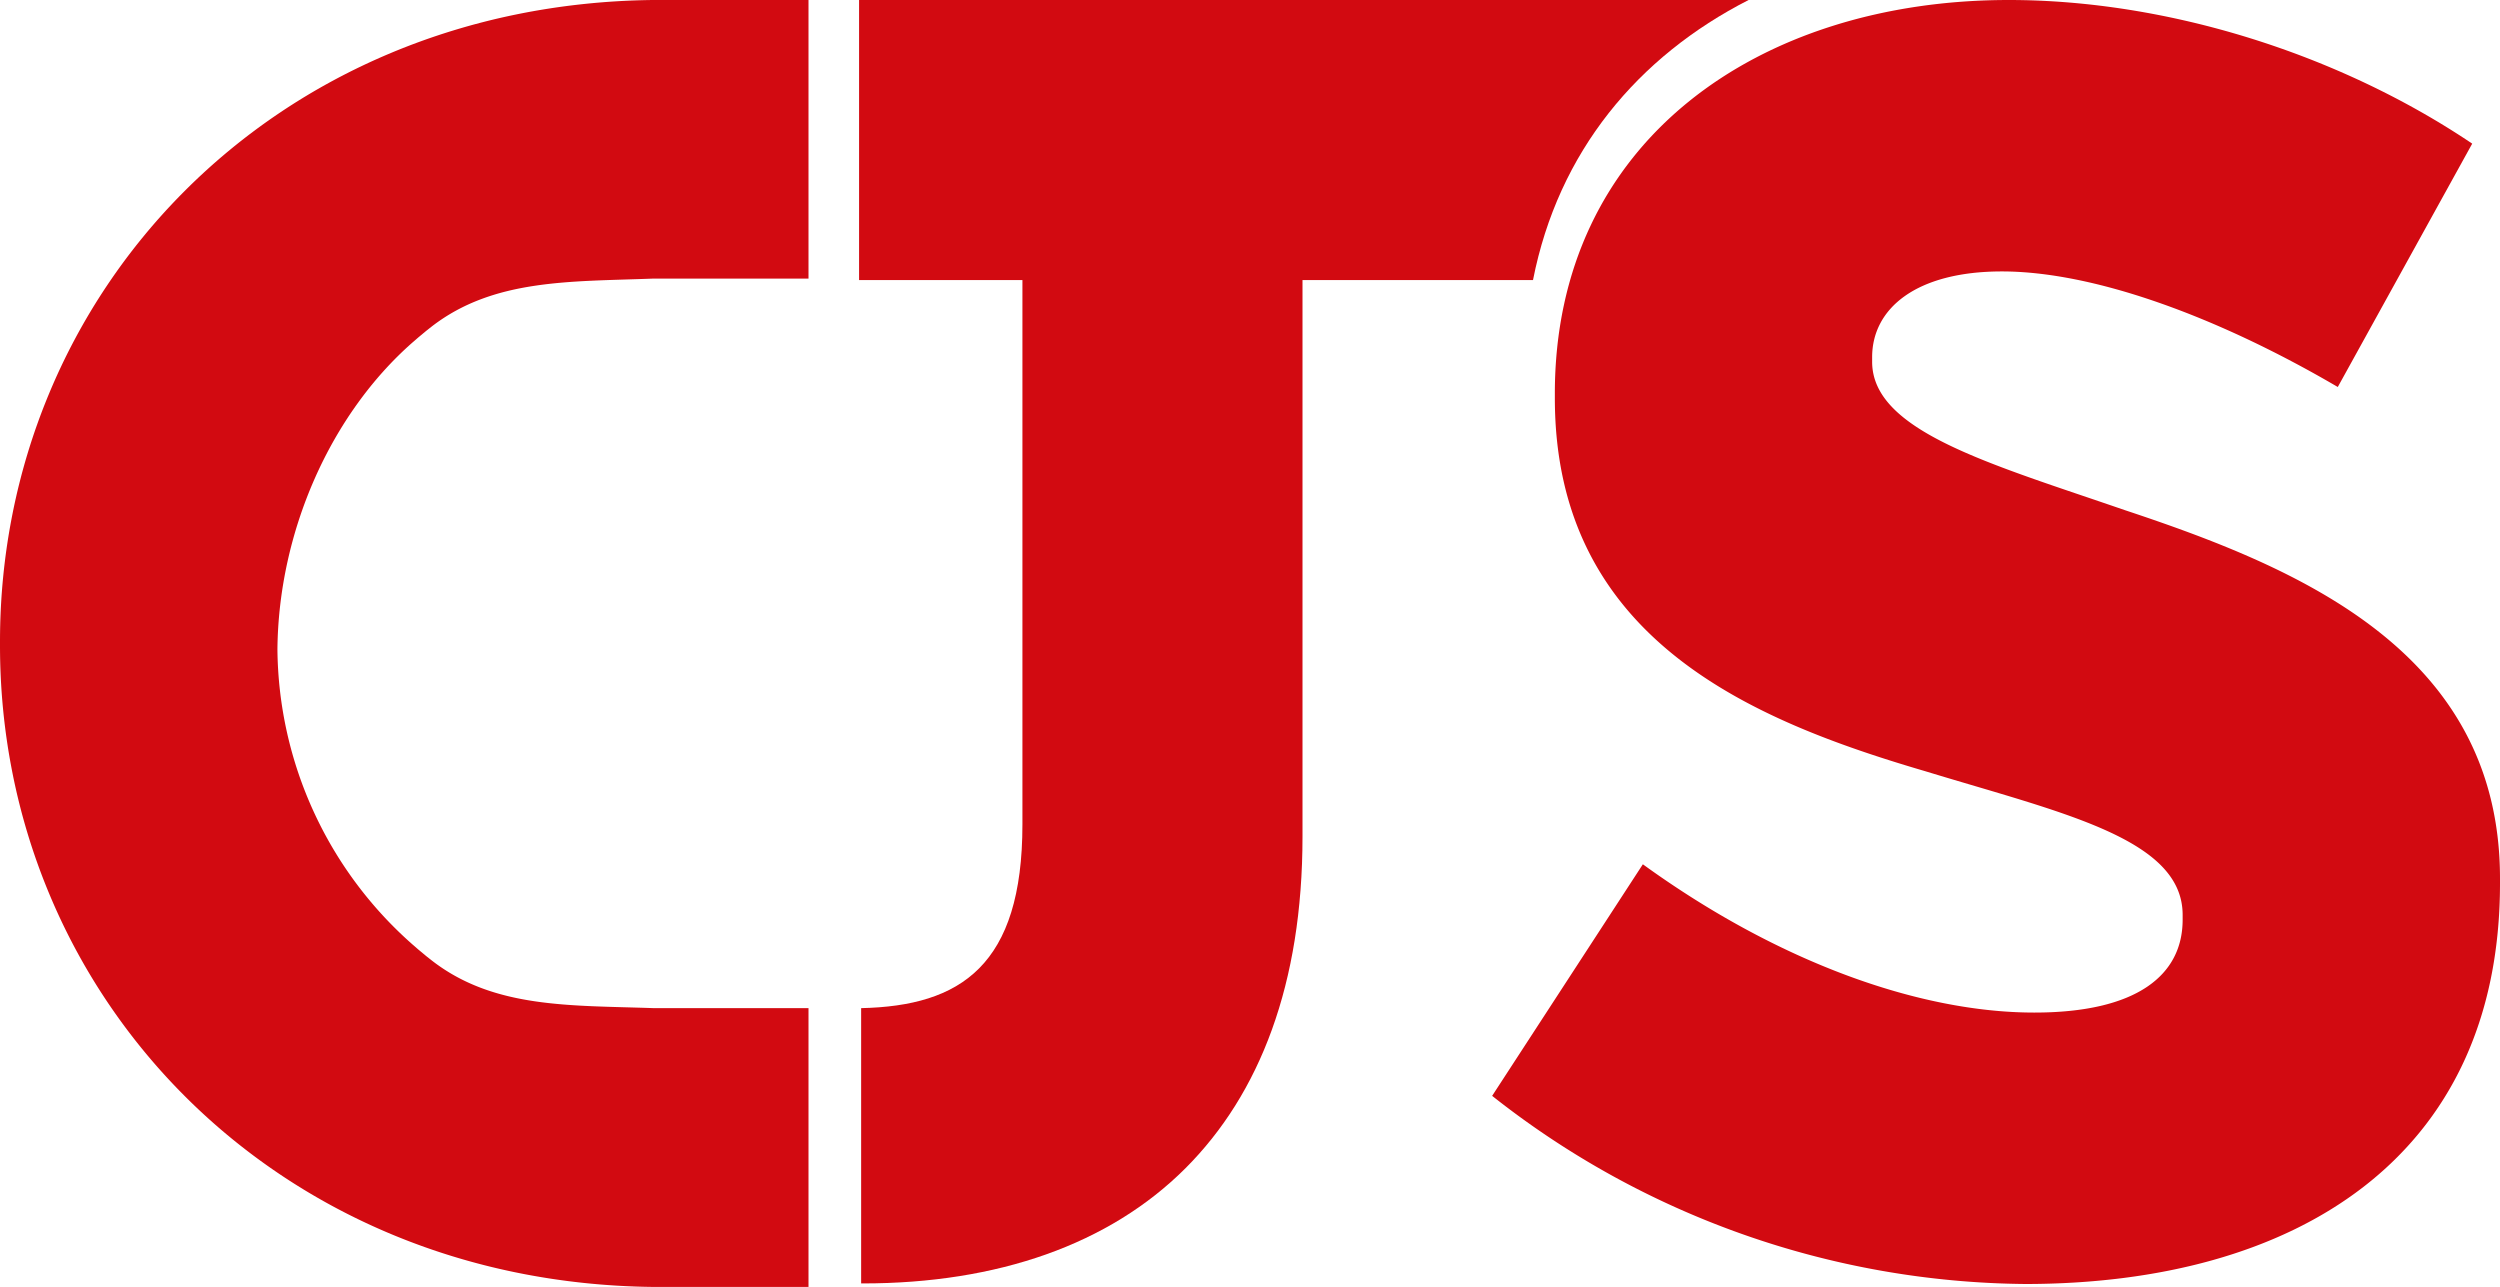 <svg xmlns="http://www.w3.org/2000/svg" viewBox="0 0 350 180.19"><defs><style>.cls-1{fill:#d20a11;}</style></defs><title>cjs-logo</title><g id="Layer_2" data-name="Layer 2"><g id="Layer_1-2" data-name="Layer 1"><g id="Layer_2-2" data-name="Layer 2"><g id="Layer_1-2-2" data-name="Layer 1-2"><path class="cls-1" d="M120.27,0V39.21h22.87v76.2c0,19.75-8.63,25.43-22.58,25.73v38.54h.24c18.86,0,34.5-5.46,45.17-16.13,10.42-10.43,16.38-25.82,16.38-46.41V39.21h32.27c3.54-18,14.68-31.29,30.18-39.21Z"/><path class="cls-1" d="M57.78,47.92l.76-.66,1.13-.94.76-.6C69.12,39,79.85,39.45,91.54,39h21.65V0H91.38V0C38.39.63,0,40.82,0,89.84v.51c0,49,38.39,89.21,91.38,89.82v0h21.81V141.14H91.54c-11.69-.41-22.41.08-31.1-6.68l-.76-.6-1.13-.94-.76-.66A55.72,55.72,0,0,1,38.84,90.89C39,74.39,46.29,58,57.78,47.92Z"/><path class="cls-1" d="M208.9,153.42,230,121c18.81,13.62,38.6,20.76,54.81,20.76,14.27,0,20.76-5.19,20.76-13v-.67c0-10.7-16.87-14.27-36-20.11-24.3-7.13-51.89-18.49-51.89-52.22v-.63C217.66,19.79,246.2,0,281.24,0c22.06,0,46.08,7.46,64.87,20.11L327.29,54.18C310.1,44.12,292.91,38,280.26,38c-12,0-18.16,5.19-18.16,12v.65c0,9.73,16.54,14.27,35.35,20.76C321.76,79.48,350,91.17,350,123v.65c0,38.6-28.86,56.11-66.49,56.11A122,122,0,0,1,208.9,153.42Z"/></g></g></g></g></svg>